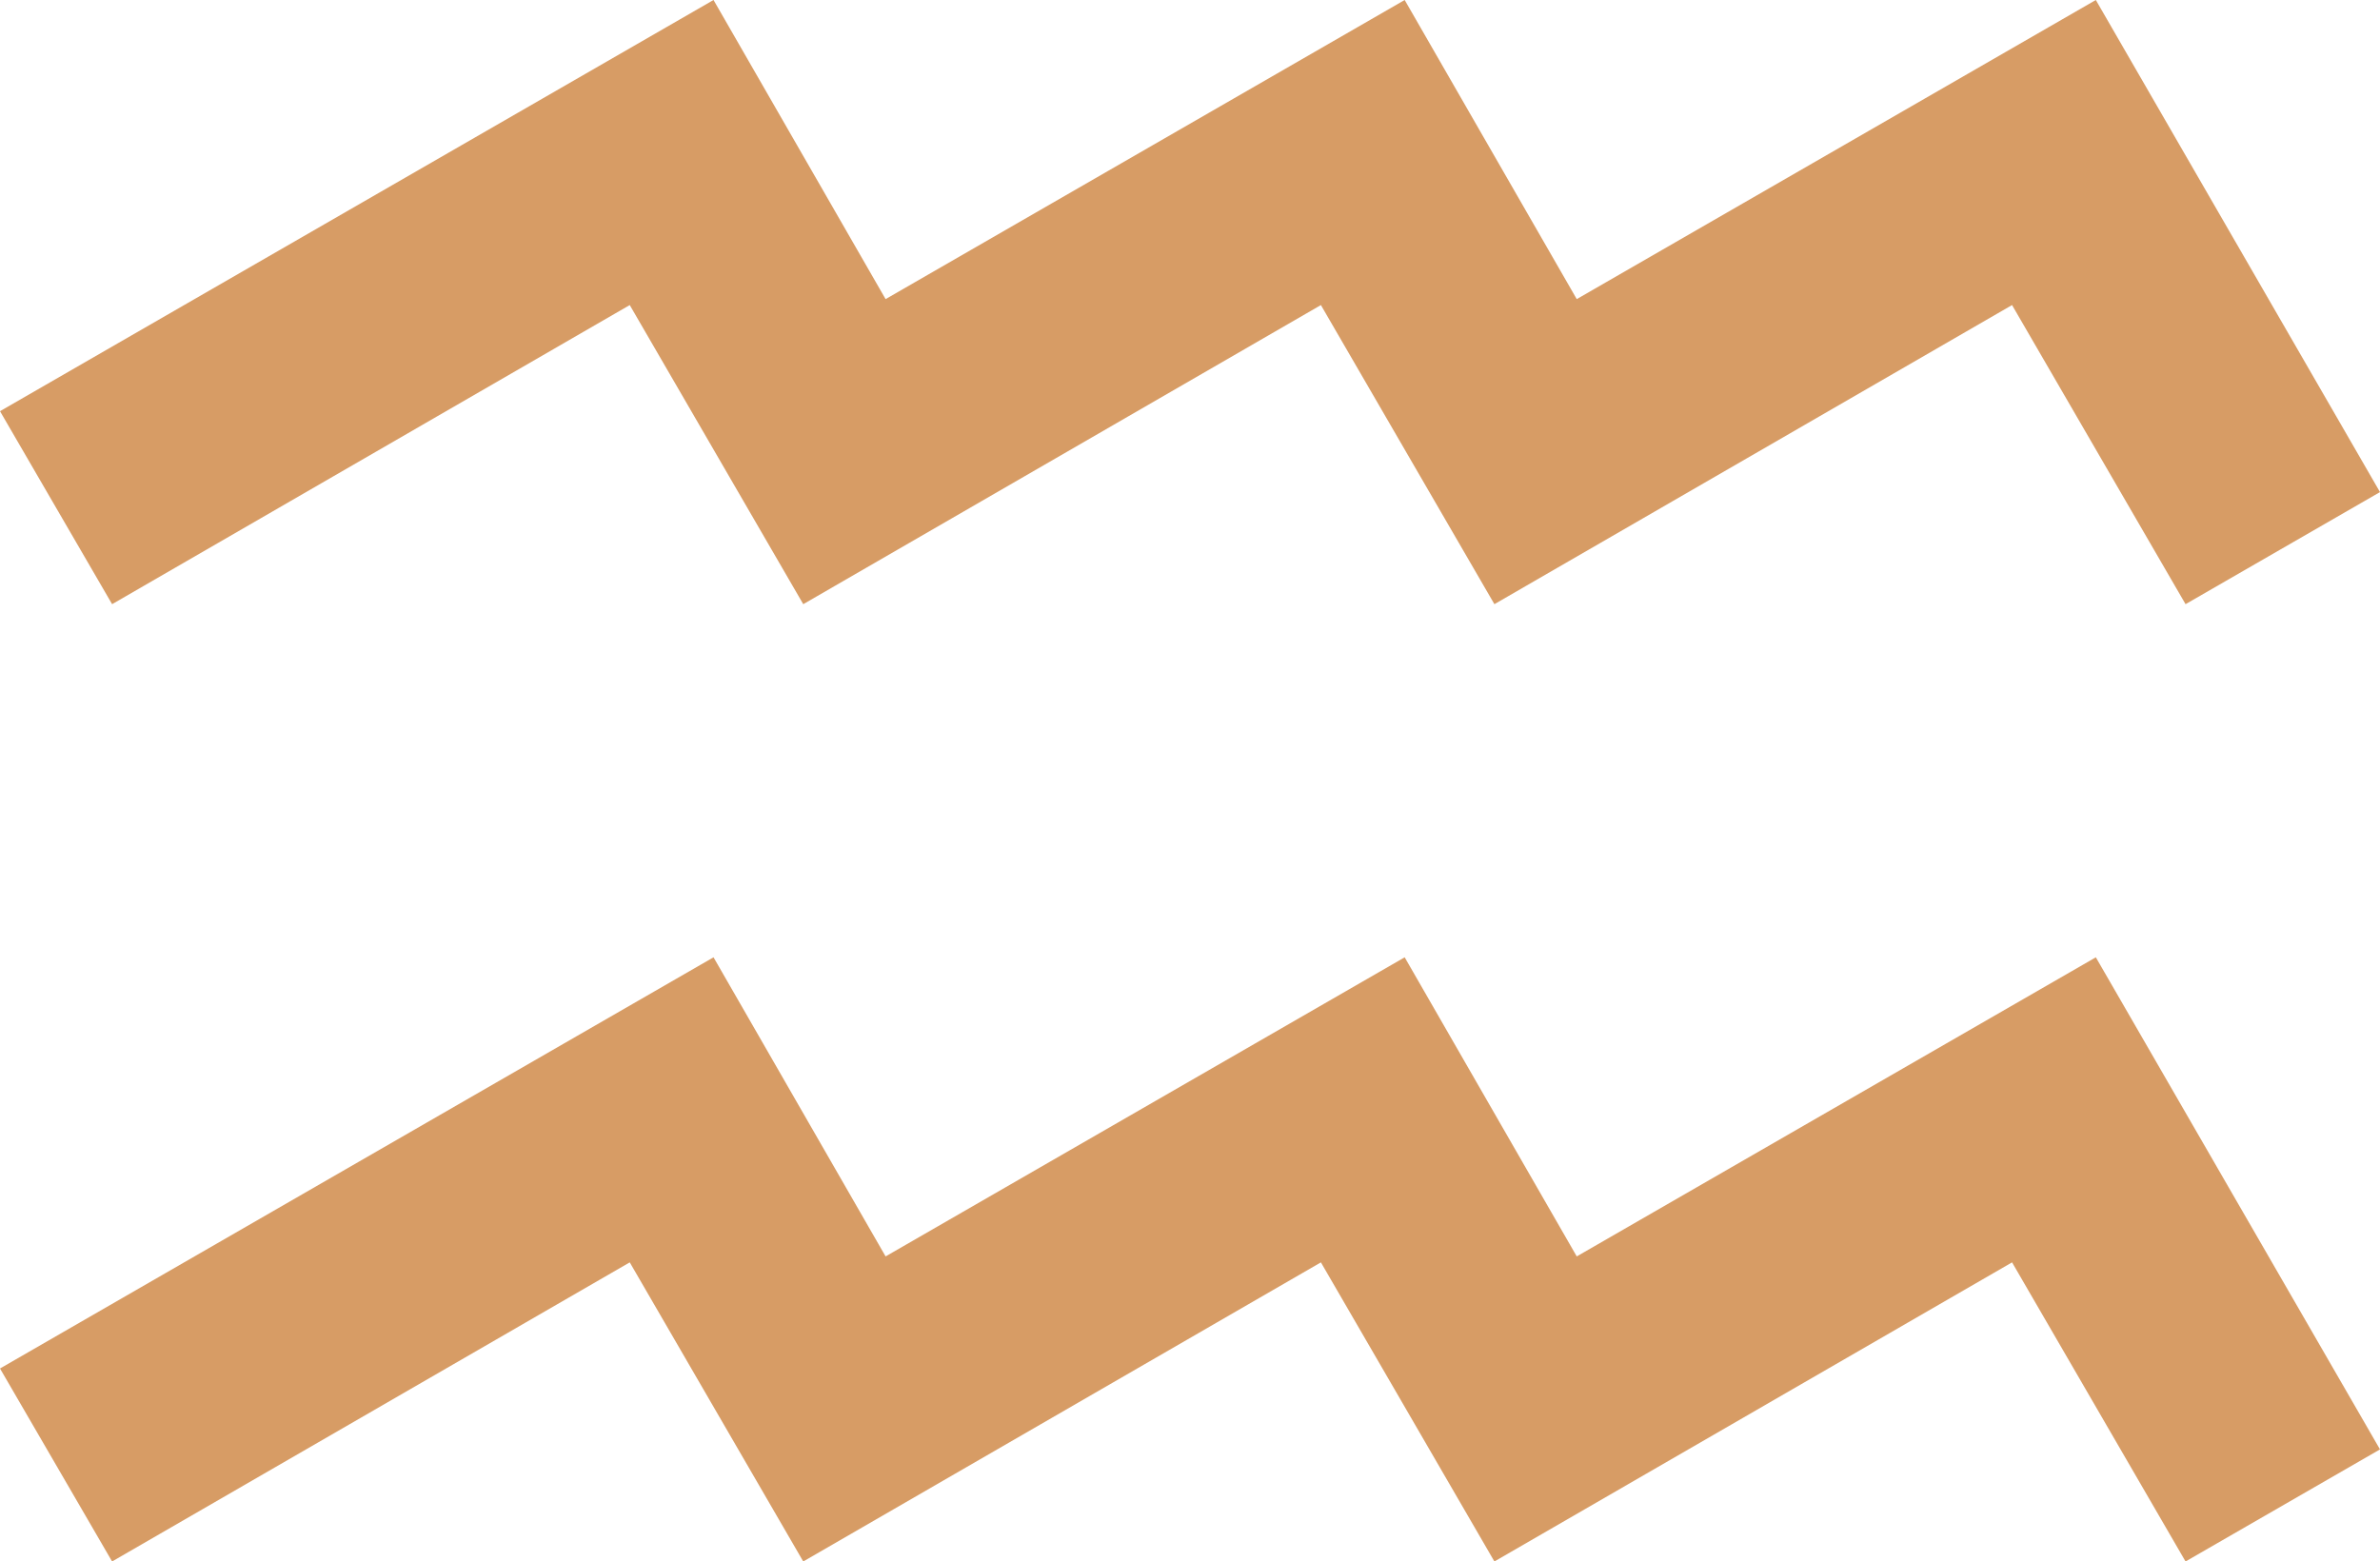 <?xml version="1.0" encoding="UTF-8"?>
<svg id="Layer_2" data-name="Layer 2" xmlns="http://www.w3.org/2000/svg" viewBox="0 0 100 65.62">
  <defs>
    <style>
      .cls-1 {
        fill: #d79c65;
      }
    </style>
  </defs>
  <g id="Layer_1-2" data-name="Layer 1">
    <path id="text2453" class="cls-1" d="M33.75,25.39l-7.29-12.57L4.71,25.39,0,17.28,29.98,0l7.23,12.57L59.02,0l7.23,12.57L88.06,0l11.94,20.68-8.17,4.71-7.29-12.57-21.75,12.57-7.29-12.57-21.75,12.57M33.75,65.62l-7.29-12.57-21.75,12.57L0,57.51l29.98-17.28,7.23,12.57,21.81-12.57,7.23,12.57,21.81-12.57,11.94,20.68-8.17,4.71-7.29-12.57-21.75,12.57-7.29-12.57-21.75,12.57"/>
  </g>
</svg>